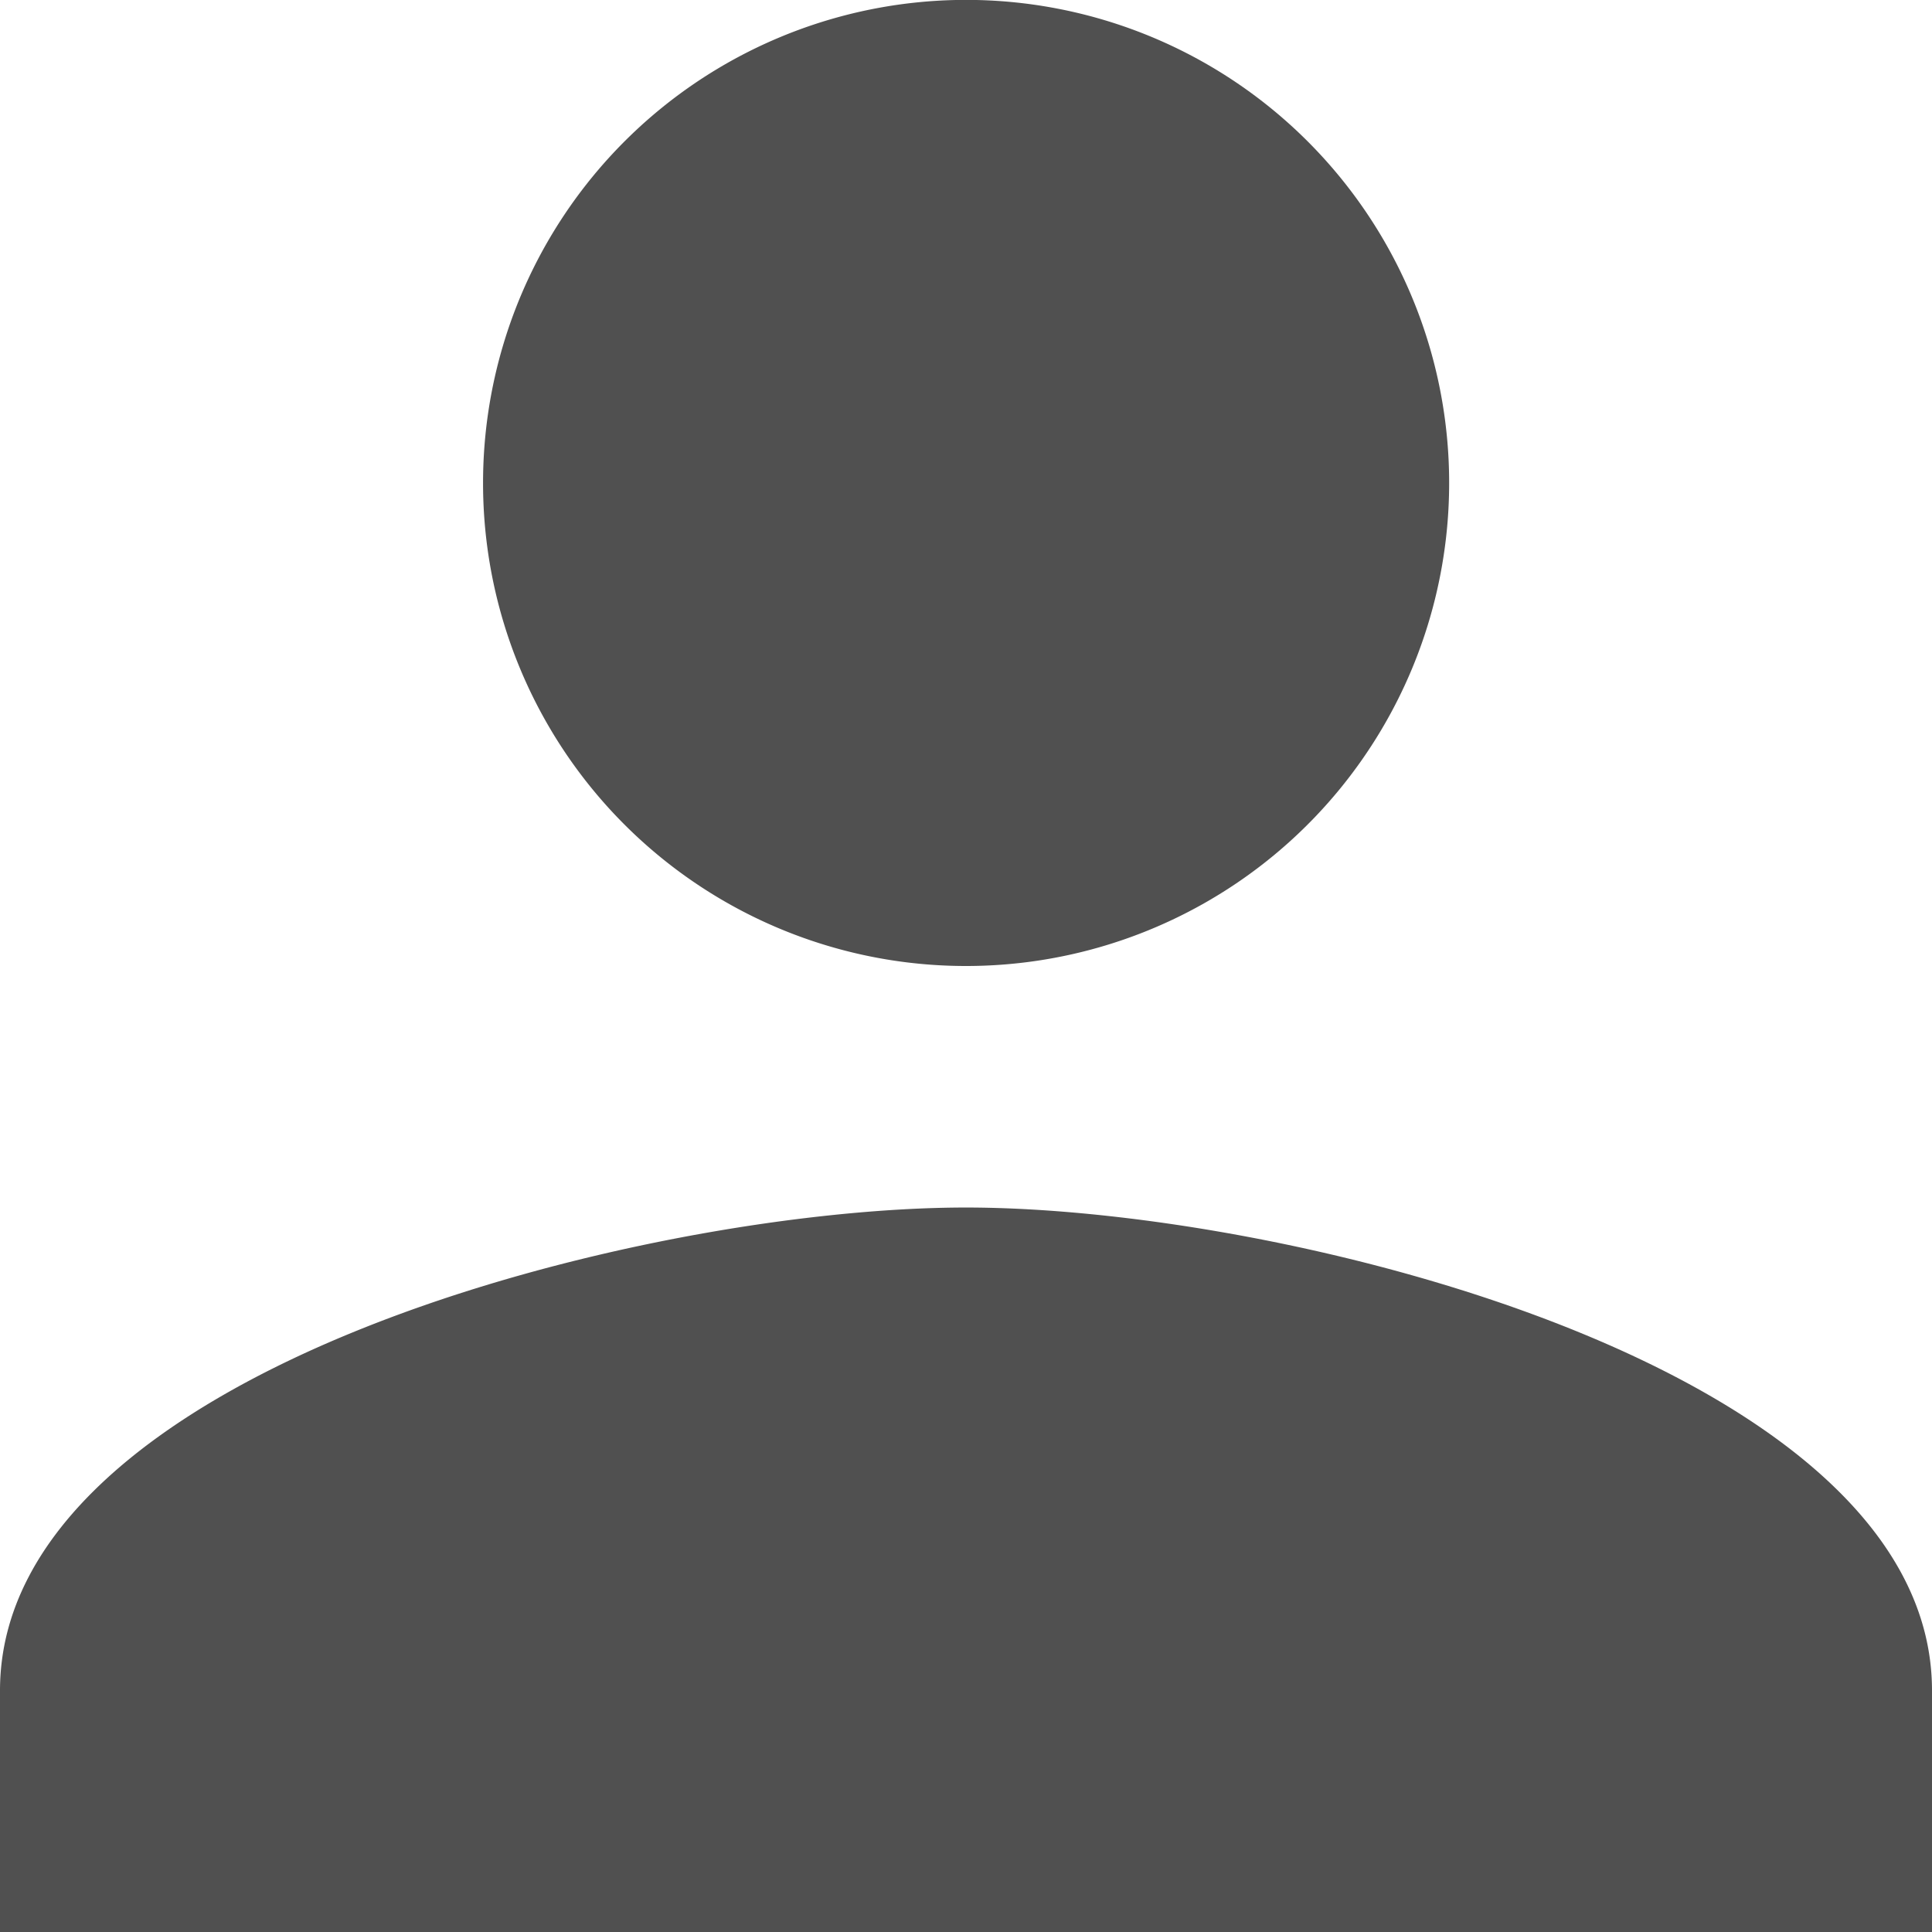<svg xmlns="http://www.w3.org/2000/svg" width="18.942" height="18.942" viewBox="0 0 18.942 18.942">
  <path id="ic_person_24px" d="M13.471,13.471A4.736,4.736,0,1,0,8.736,8.736,4.734,4.734,0,0,0,13.471,13.471Zm0,2.368C10.31,15.839,4,17.425,4,20.575v2.368H22.942V20.575C22.942,17.425,16.632,15.839,13.471,15.839Z" transform="translate(-4 -4)" fill="#505050"/>
</svg>
